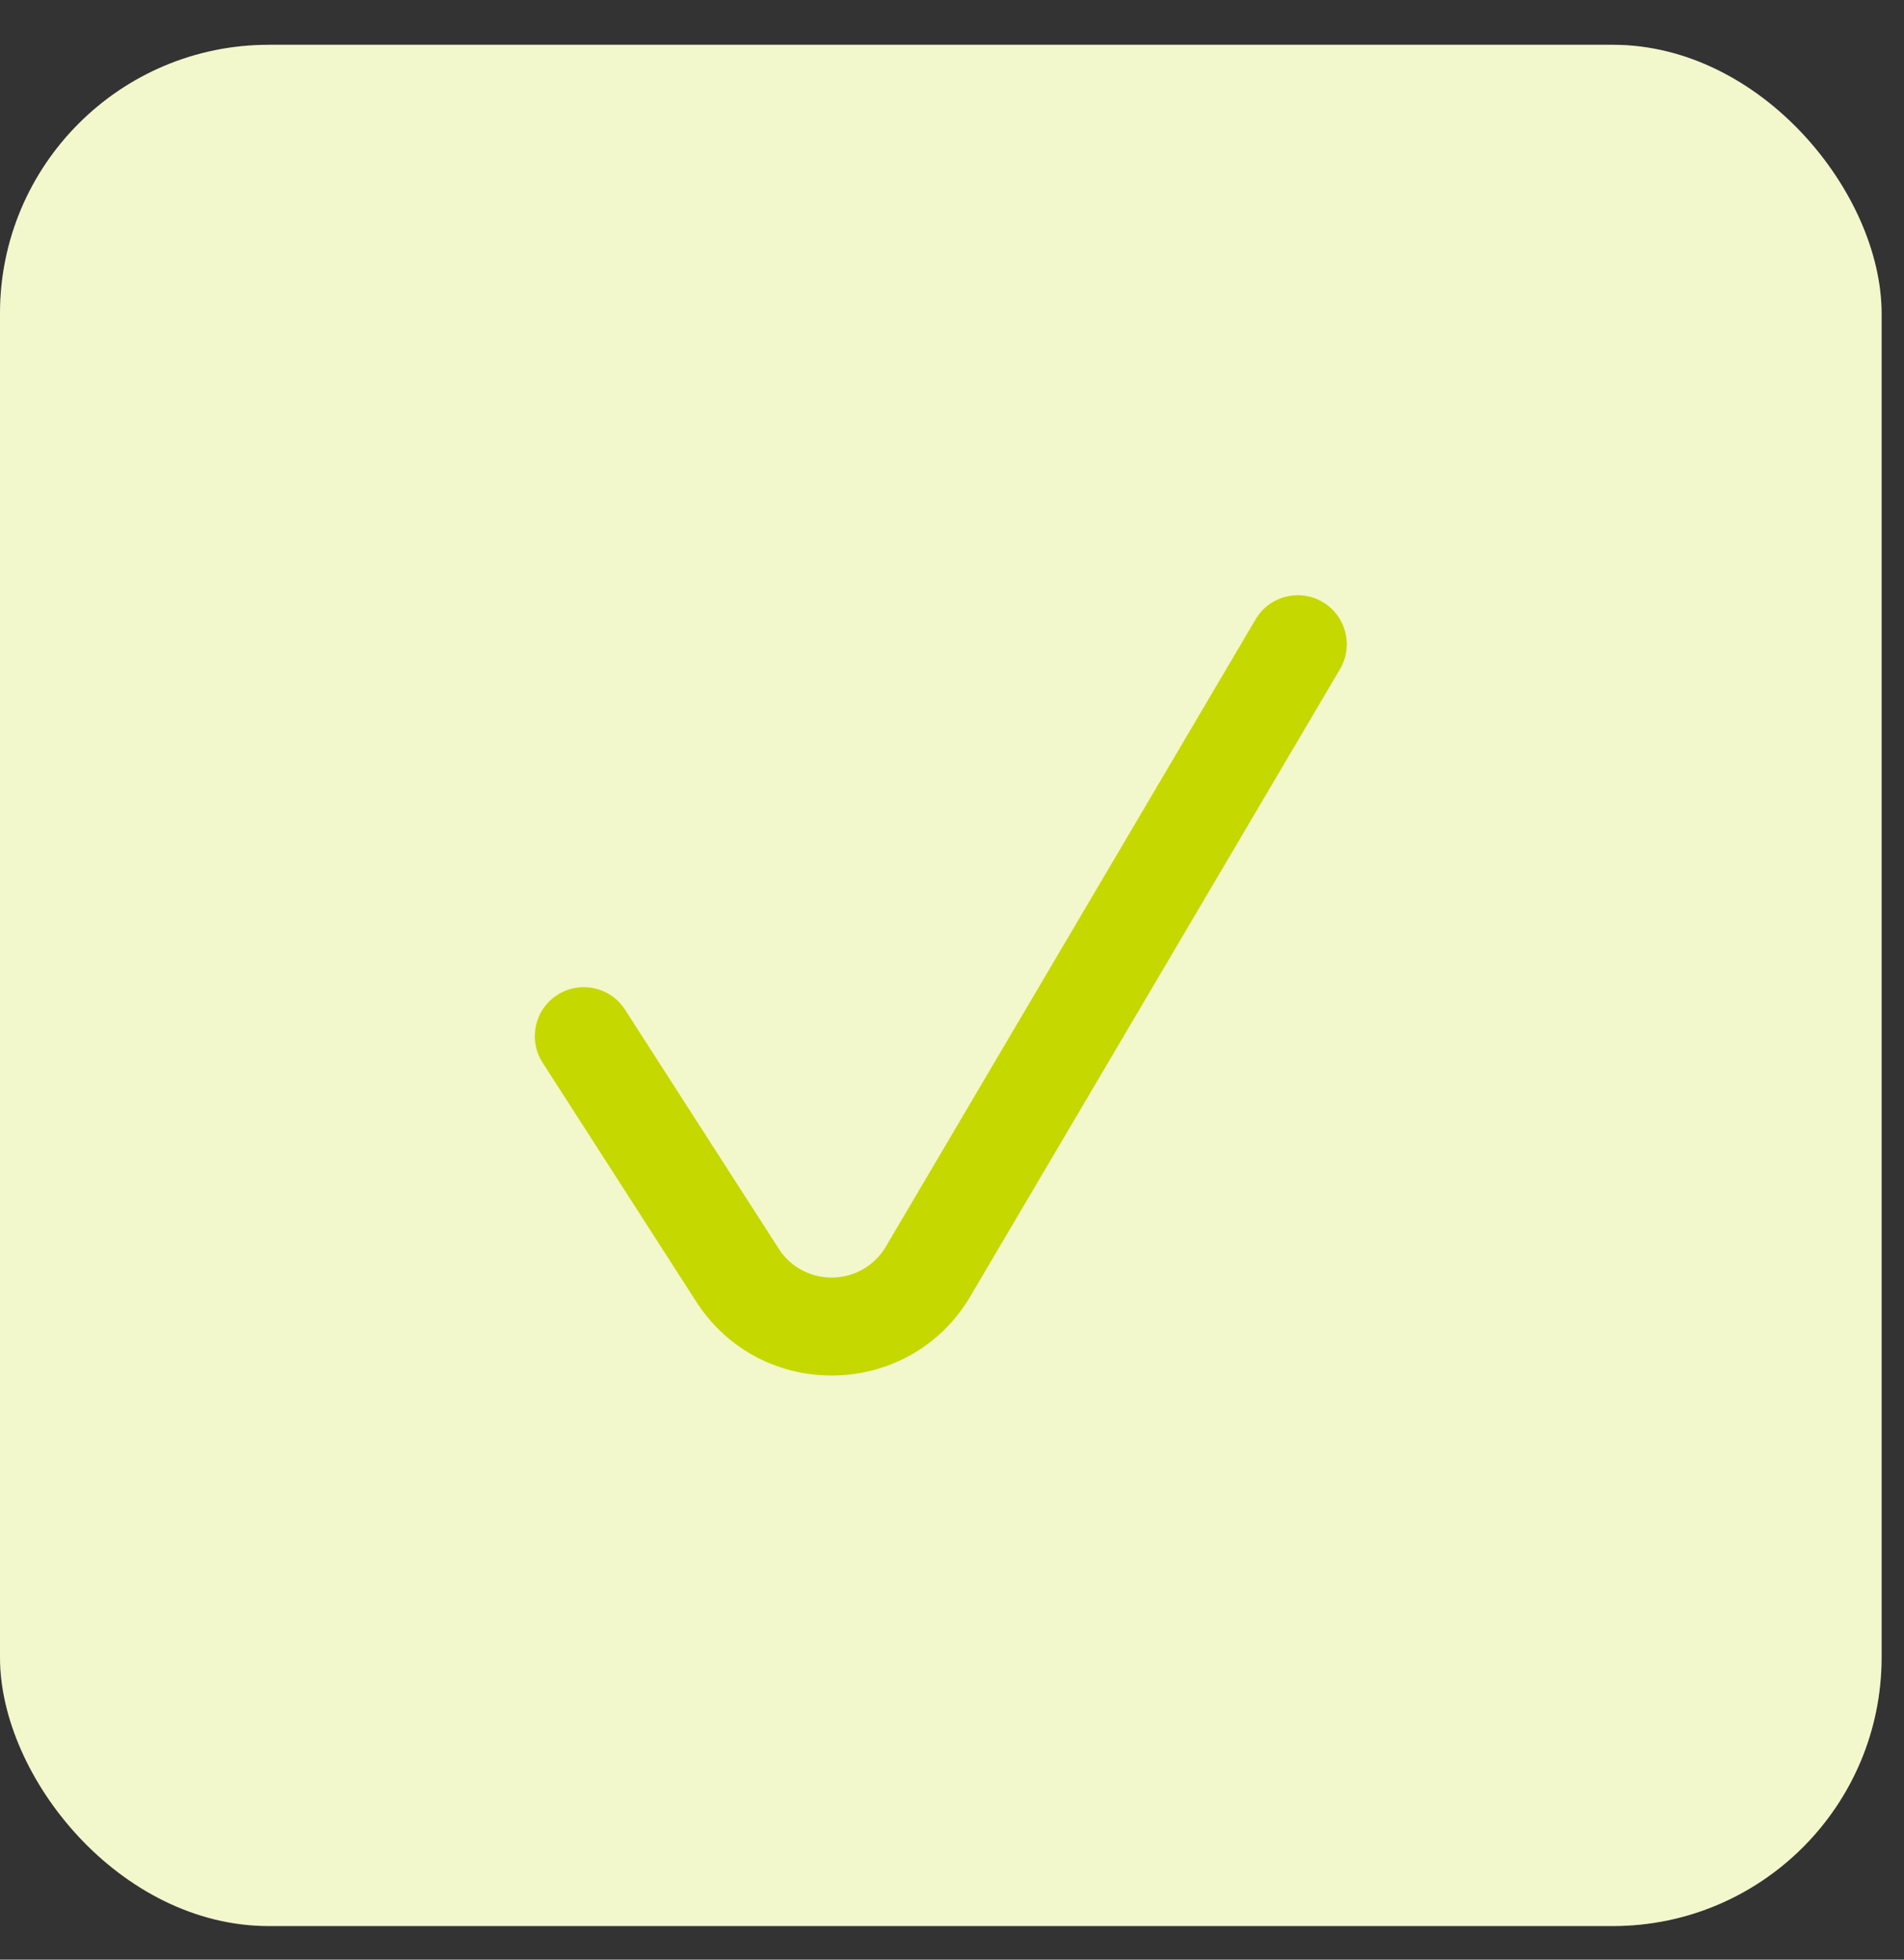 <svg width="34" height="35" viewBox="0 0 34 35" fill="none" xmlns="http://www.w3.org/2000/svg">
<rect x="0" y="0" width="34" height="35" fill="#333333" stroke="none"/>
<rect y="0.8" width="33.6" height="33.6" rx="4.8" fill="white"/>
<rect y="0.8" width="33.6" height="33.6" rx="4.8" fill="#C5D800" fill-opacity="0.2"/>
<path fill-rule="evenodd" clip-rule="evenodd" d="M23.619 10.752C23.203 10.507 22.666 10.645 22.421 11.062L15.82 22.263C15.395 22.985 14.358 23.006 13.905 22.301L11.161 18.033C10.9 17.626 10.358 17.509 9.952 17.77C9.545 18.031 9.428 18.573 9.689 18.979L12.432 23.247C13.59 25.048 16.241 24.997 17.328 23.152L23.929 11.95C24.174 11.534 24.035 10.998 23.619 10.752Z" fill="#C5D800"/>
</svg>
